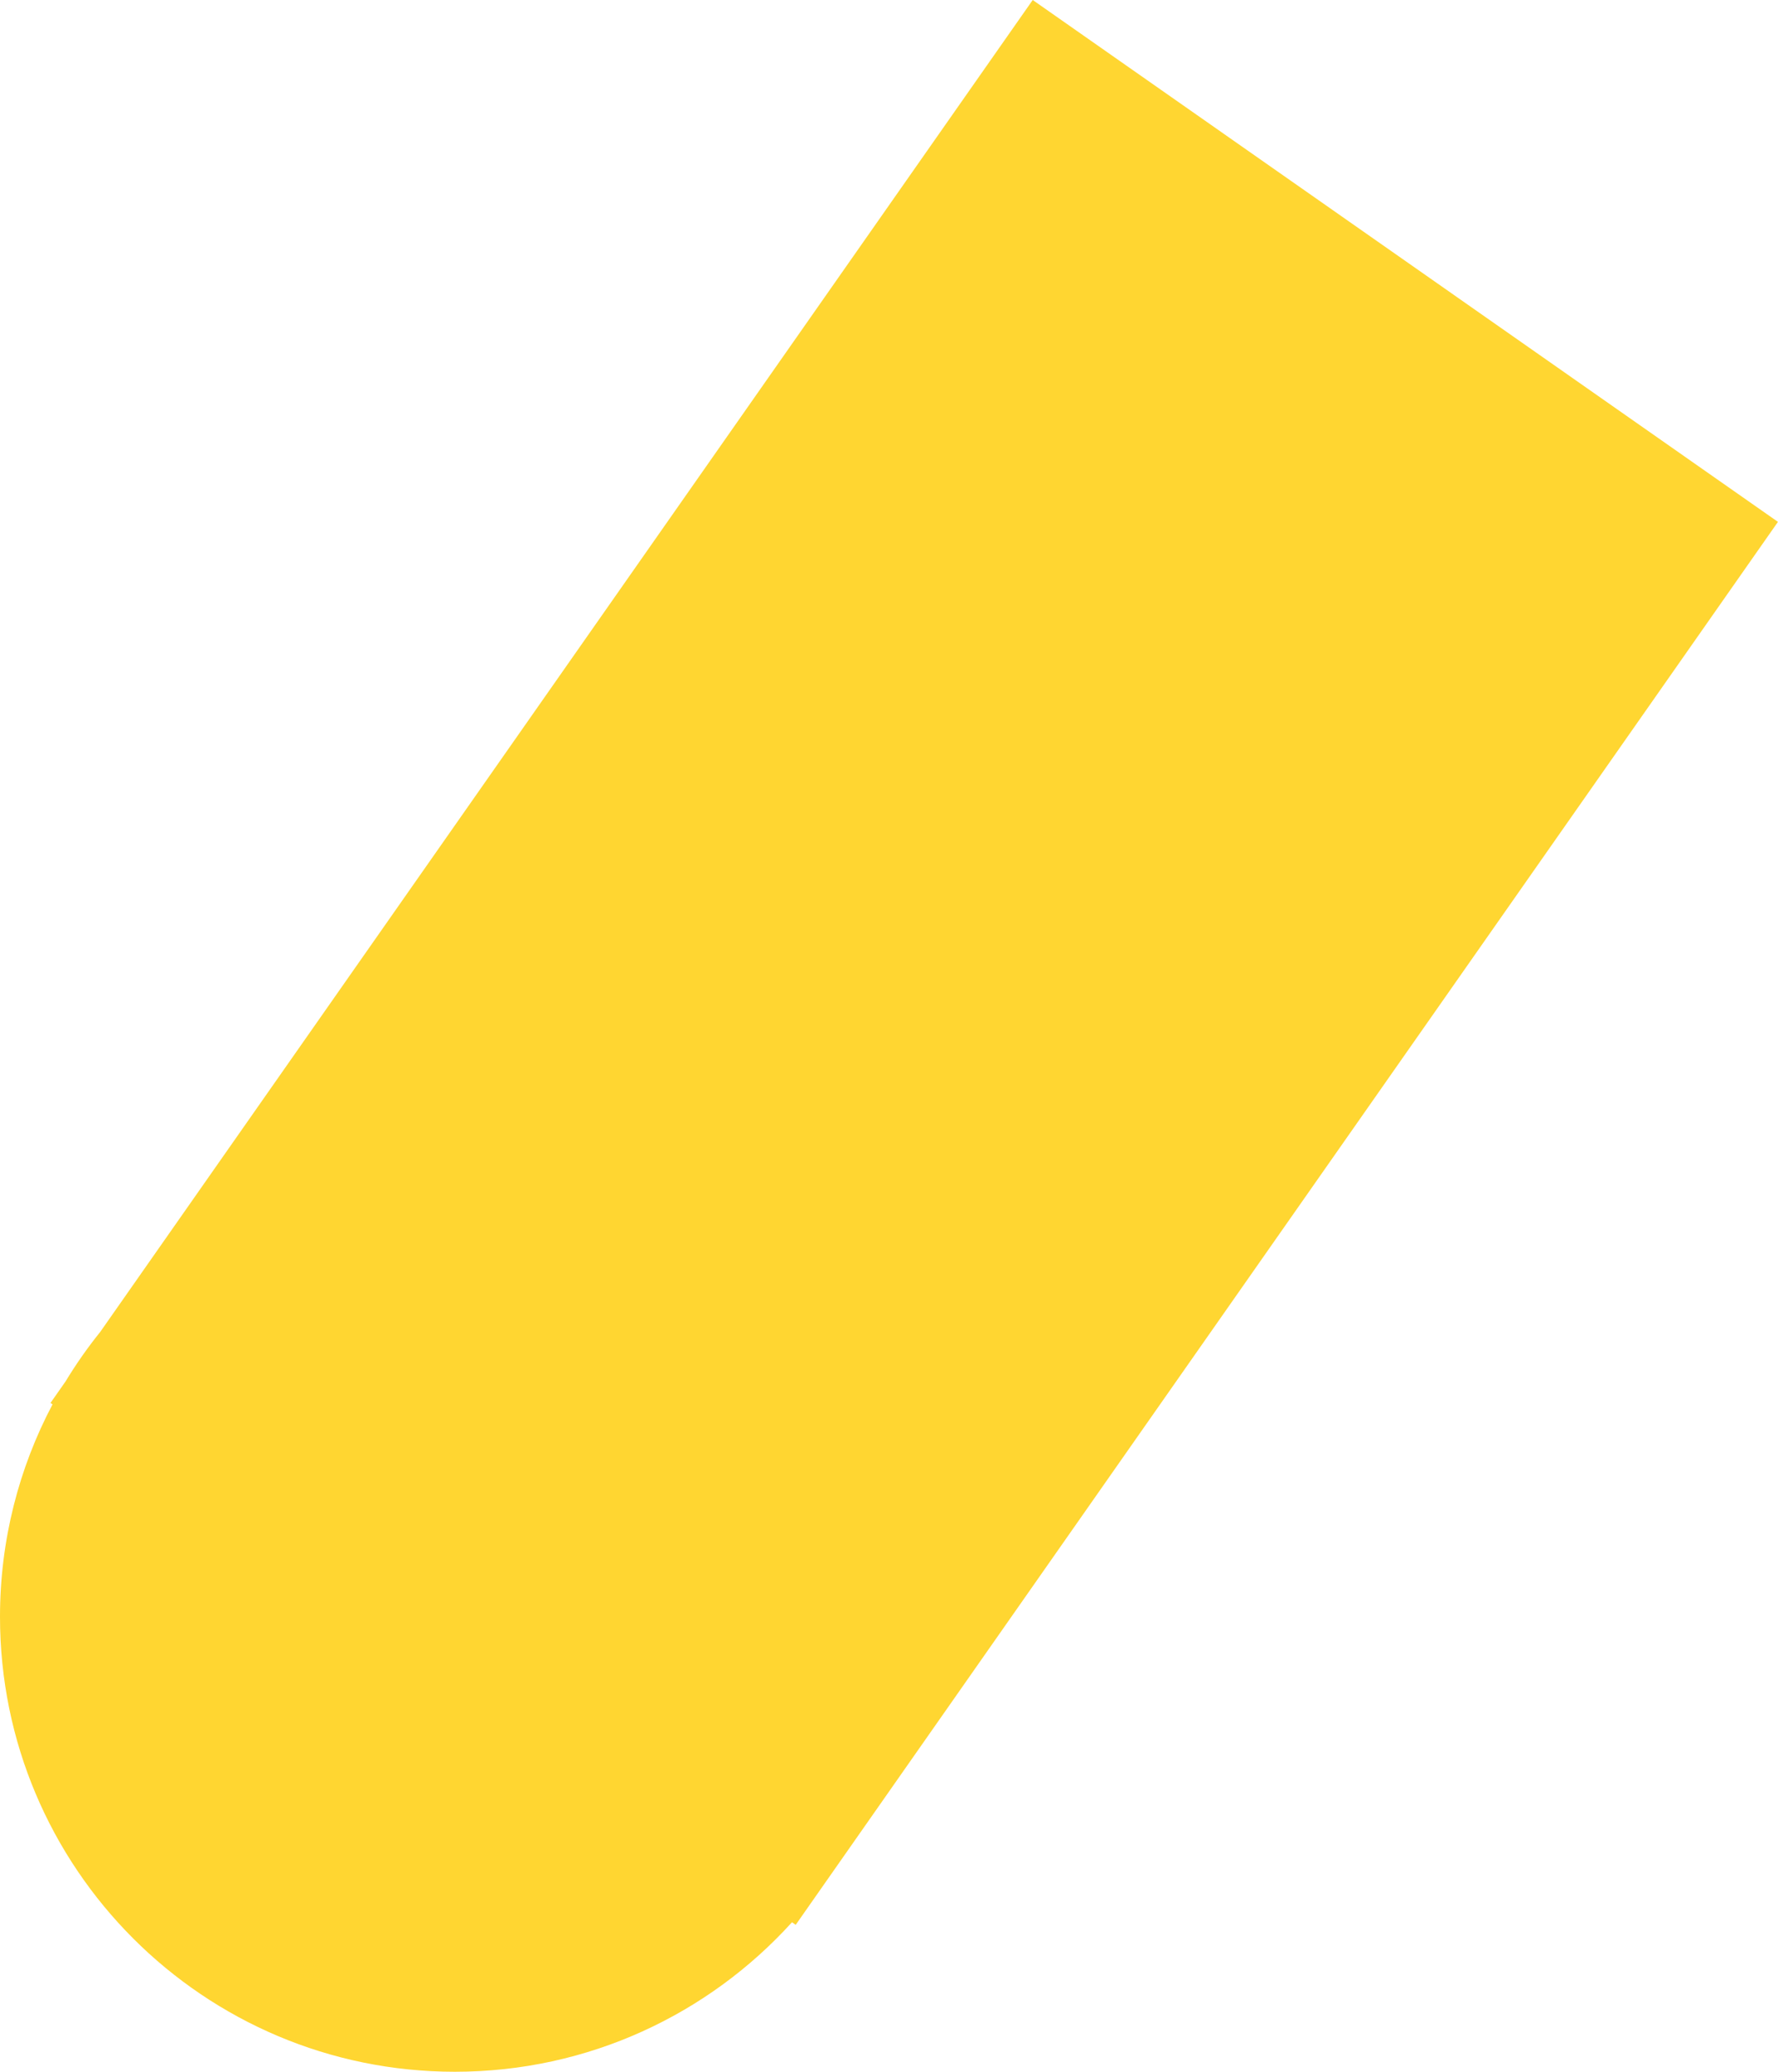 <?xml version="1.0" encoding="UTF-8"?> <svg xmlns="http://www.w3.org/2000/svg" width="2393" height="2788" viewBox="0 0 2393 2788" fill="none"> <path d="M2392.92 702.302L1389.93 0L134.86 1792.43C117.857 1813.57 102.23 1835.87 88.115 1859.19L67.951 1887.98L70.706 1889.91C25.563 1975.24 0 2072.53 0 2175.79C0 2513.9 274.097 2788 612.213 2788C792.144 2788 953.944 2710.38 1065.96 2586.79L1070.94 2590.28L2392.92 702.302Z" fill="#FFD631"></path> </svg> 